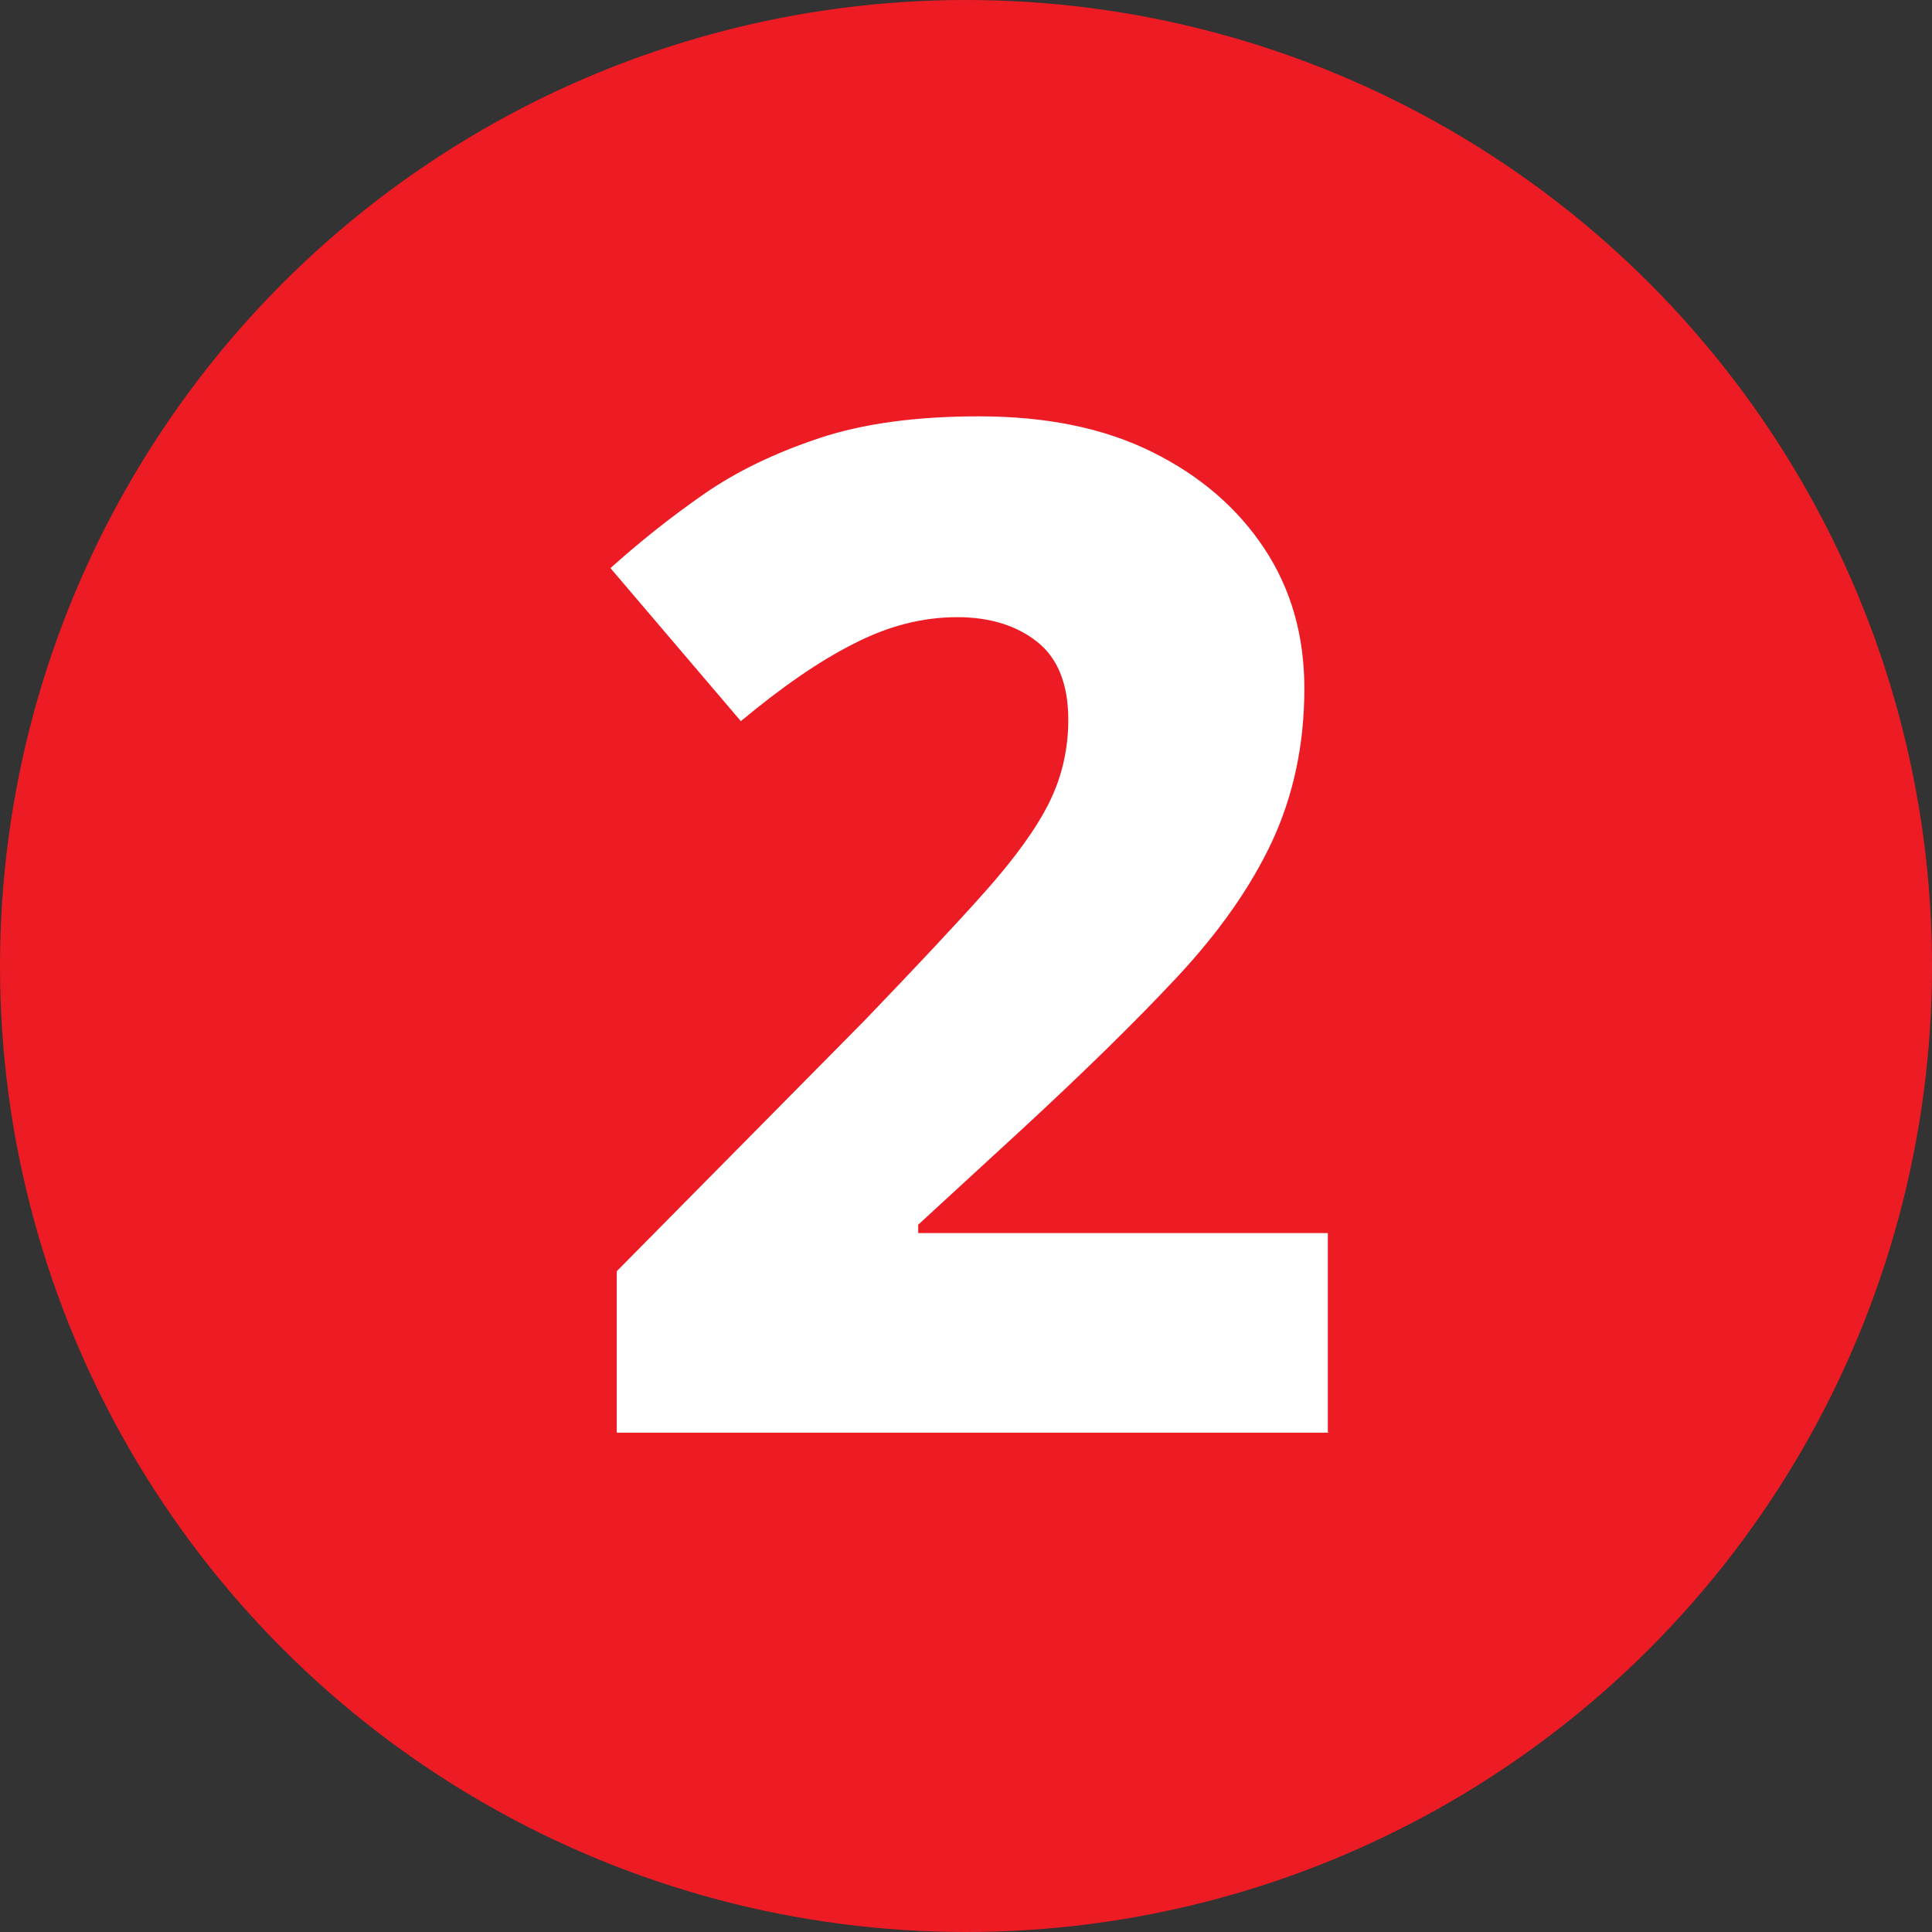 <svg xmlns="http://www.w3.org/2000/svg" id="Layer_1" viewBox="0 0 46.08 46.08"><rect x="0" y="0" width="46.08" height="46.08" fill="#333333" stroke="none"/><defs><style>      .cls-1 {        fill: #ed1c24;      }      .cls-2 {        fill: #fff;      }    </style></defs><circle class="cls-1" cx="23.04" cy="23.04" r="23.04"></circle><path class="cls-2" d="M31.7,34.17H14.71v-3.85l5.92-5.99c1.2-1.25,2.16-2.27,2.88-3.08.71-.8,1.22-1.51,1.52-2.12.3-.61.45-1.27.45-1.96,0-.85-.25-1.47-.74-1.86-.49-.39-1.13-.59-1.91-.59-.83,0-1.65.21-2.48.64-.83.42-1.72,1.04-2.68,1.84l-3.11-3.65c.69-.62,1.43-1.21,2.22-1.76s1.71-.99,2.76-1.34c1.05-.35,2.32-.52,3.81-.52,1.61,0,2.98.28,4.13.85,1.15.57,2.04,1.34,2.68,2.31.64.97.95,2.08.95,3.33,0,1.34-.26,2.55-.77,3.65-.51,1.09-1.27,2.17-2.28,3.25-1,1.07-2.23,2.27-3.68,3.61l-2.48,2.28v.2h9.77v4.75Z"></path></svg>